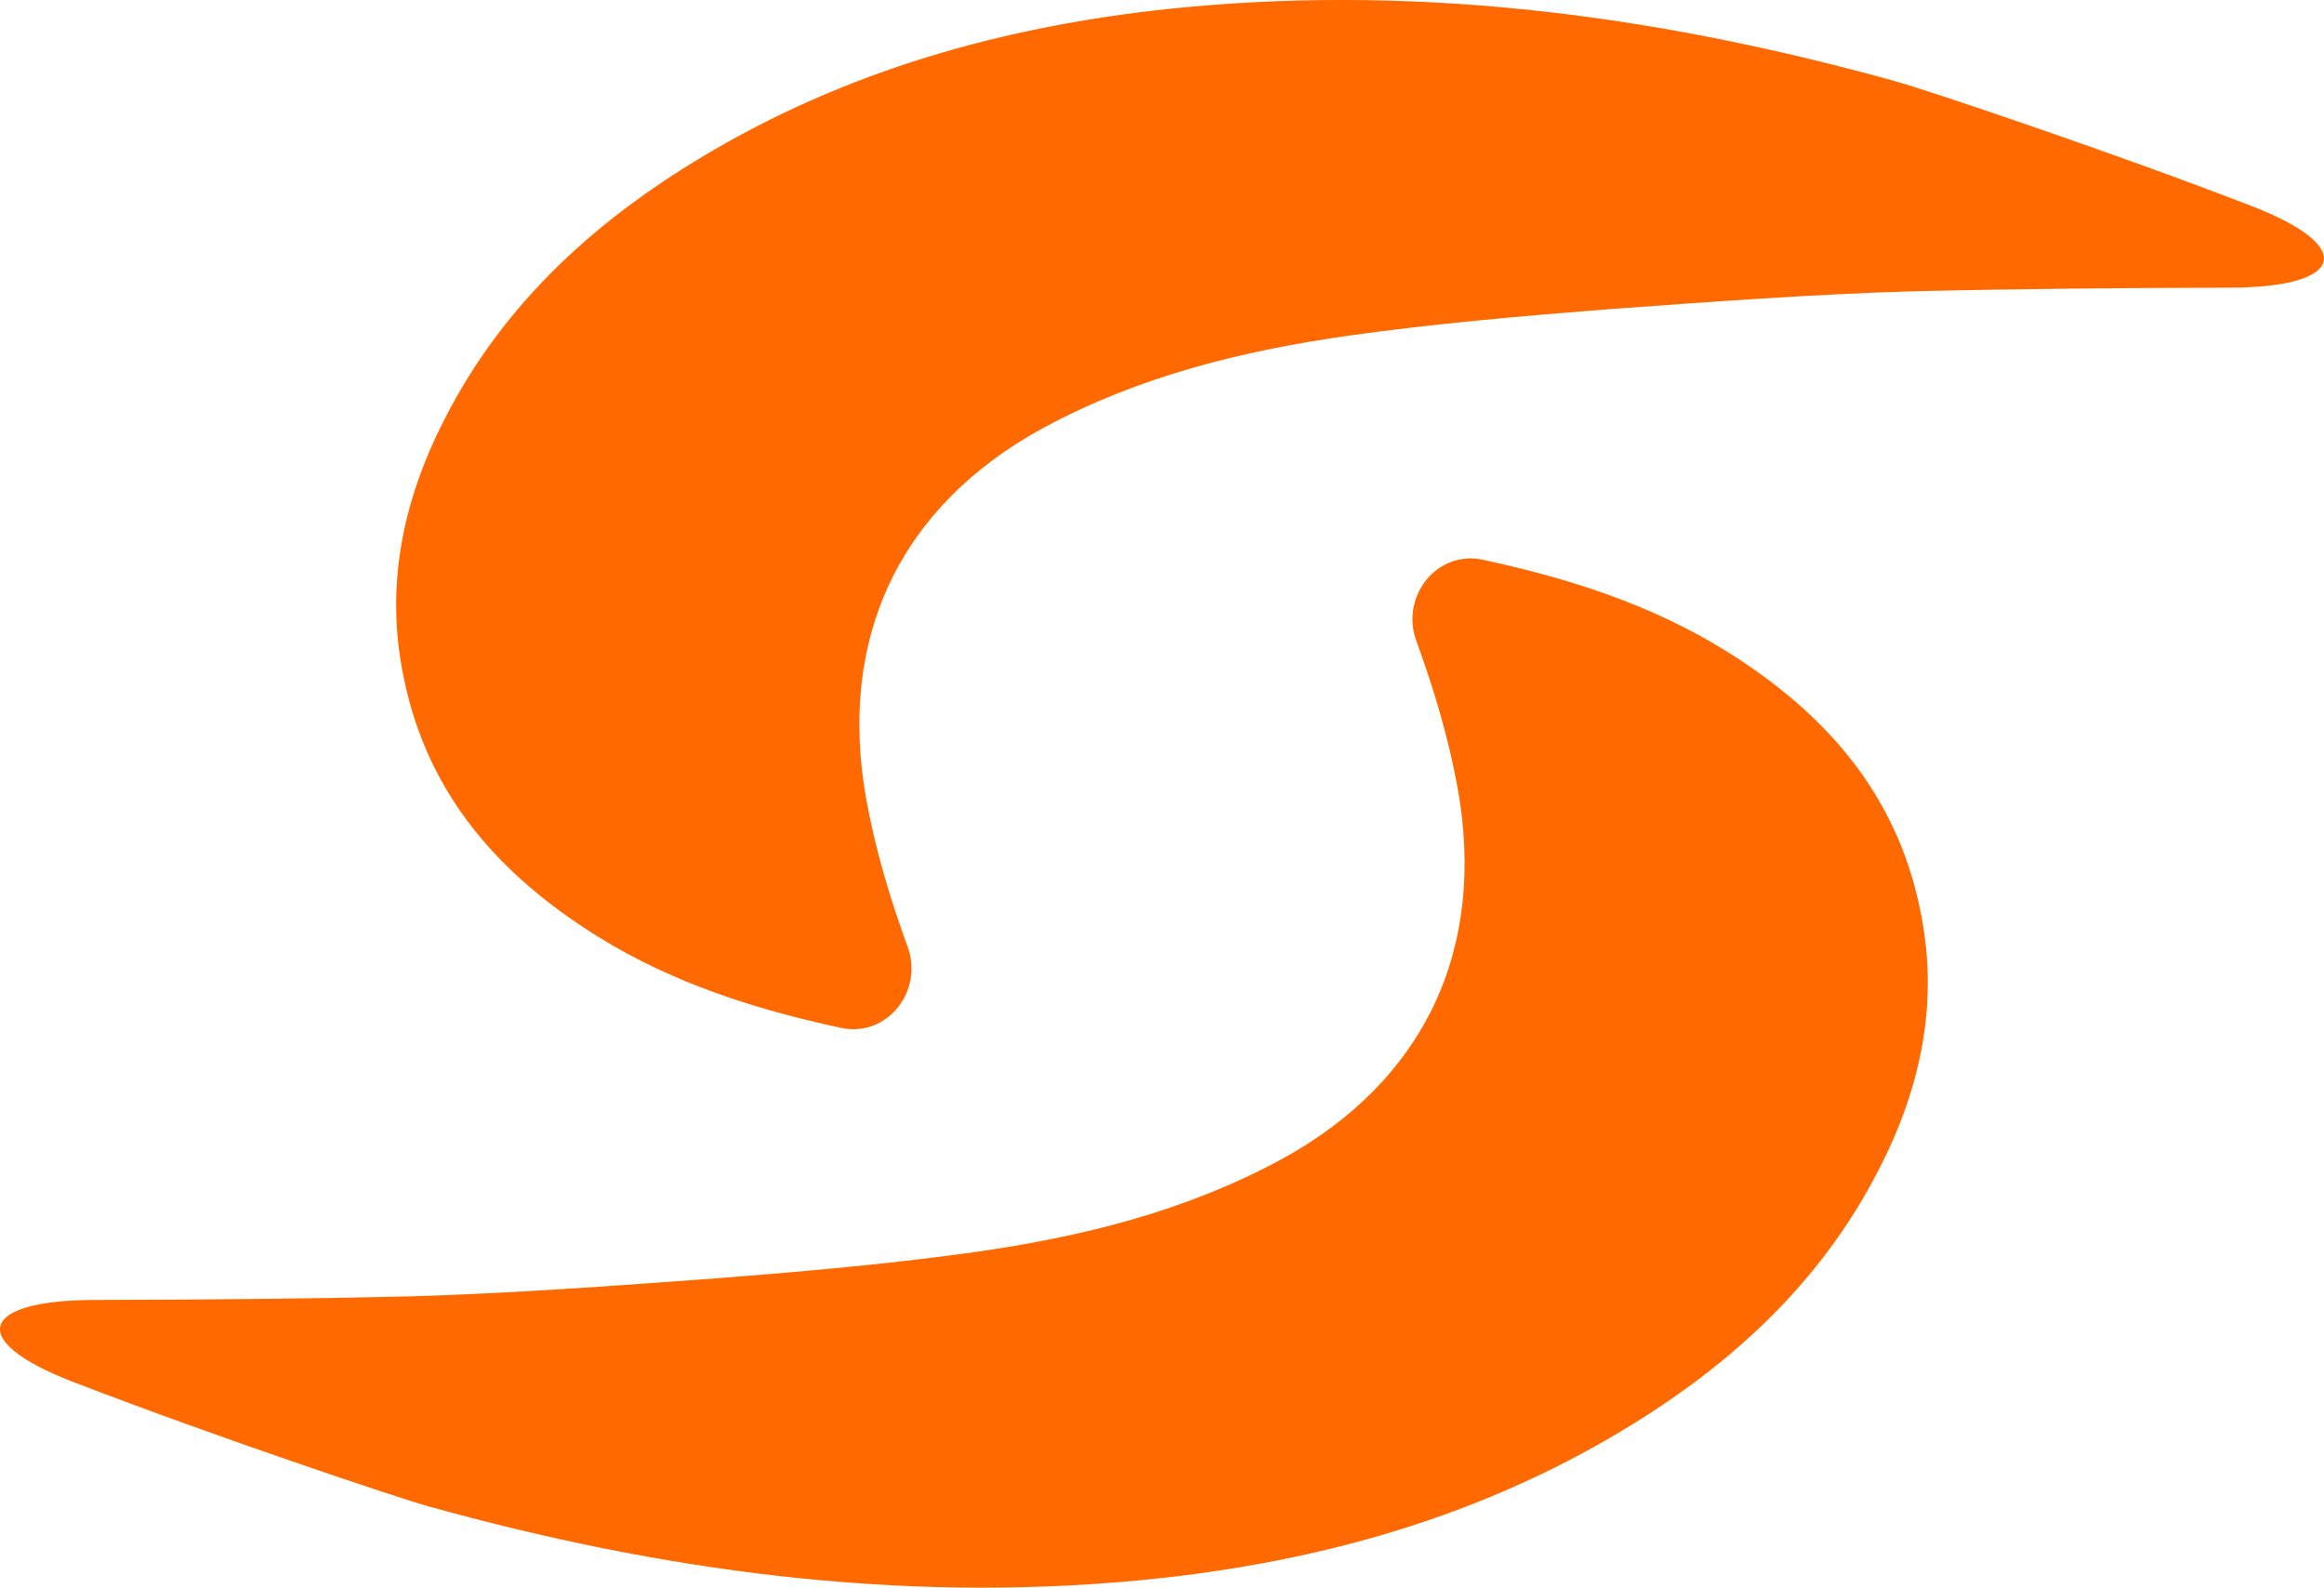 <svg xmlns="http://www.w3.org/2000/svg" fill="none" color="#ff6900" viewBox="0 0 310.01 211.75"><path fill="currentColor" d="M300.398 27.502c14.142 5.471 12.251 10.828-2.912 10.867-14.107.036-28.215.147-42.315.483-13.472.4-27.044 1.4-40.715 2.4-11.476.9-23.052 1.9-34.428 3.5-14.171 2-28.042 5.4-40.815 12.3-19.16 10.4-27.542 28-23.65 49.599 1.231 6.785 3.188 13.255 5.508 19.618 2.158 5.919-2.739 12.152-8.898 10.822-11.373-2.457-22.394-5.925-32.535-12.24-12.973-8.1-22.553-18.8-25.746-34.3-2.595-12.2-.2-23.7 5.389-34.6 8.083-15.9 20.856-27.2 36.025-36 19.459-11.3 40.715-16.9 62.968-19 32.233-3 63.667 1.3 94.602 9.9 3.867 1.064 28.664 9.354 47.523 16.649"/><path fill="currentColor" d="M9.604 184.251c-14.142-5.471-12.251-10.829 2.912-10.868 14.107-.036 28.215-.147 42.315-.483 13.472-.4 27.043-1.4 40.715-2.4 11.476-.9 23.052-1.9 34.428-3.5 14.17-2 28.041-5.4 40.815-12.3 19.16-10.4 27.542-28 23.65-49.6-1.231-6.784-3.188-13.255-5.508-19.617-2.158-5.919 2.739-12.152 8.897-10.822 11.374 2.457 22.395 5.925 32.536 12.24 12.973 8.1 22.553 18.8 25.746 34.3 2.595 12.2.2 23.7-5.389 34.6-8.083 15.9-20.856 27.2-36.024 36-19.46 11.3-40.715 16.9-62.969 19-32.232 3-63.666-1.3-94.602-9.9-3.867-1.064-28.663-9.354-47.523-16.649"/></svg>